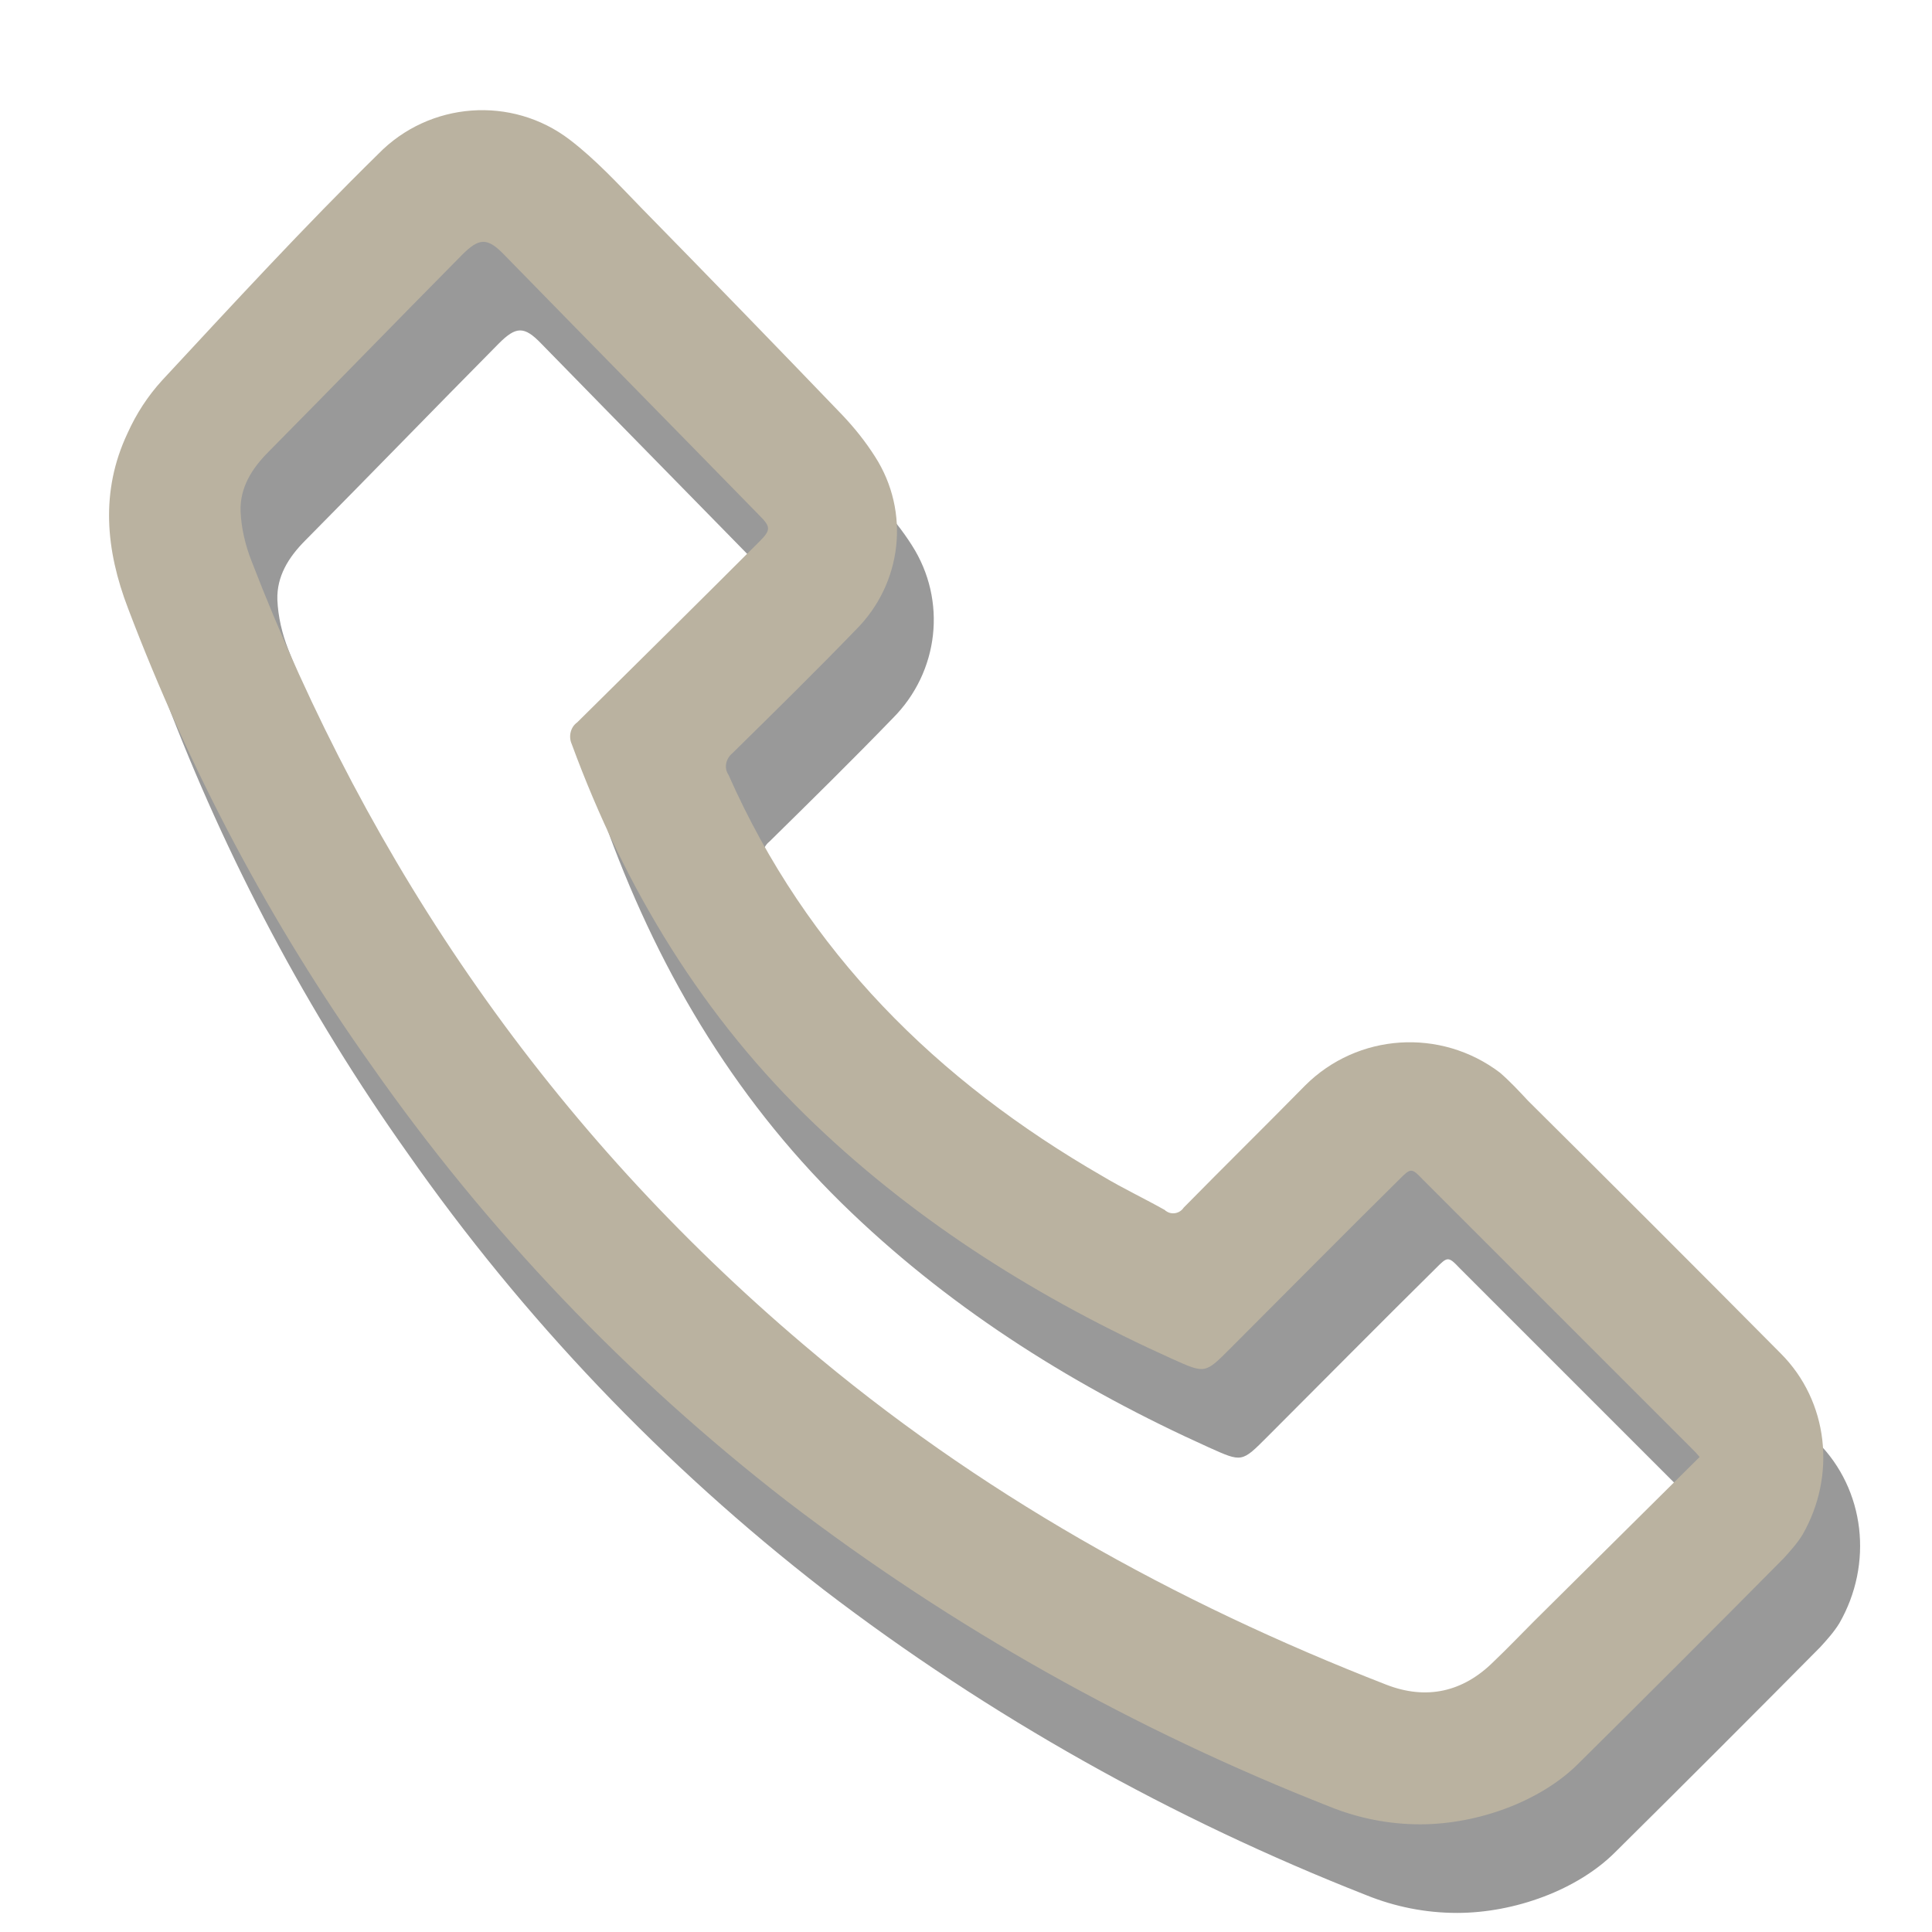 <?xml version="1.0" encoding="utf-8"?>
<!-- Generator: Adobe Illustrator 24.3.0, SVG Export Plug-In . SVG Version: 6.00 Build 0)  -->
<svg version="1.1" id="Ebene_1" xmlns="http://www.w3.org/2000/svg" xmlns:xlink="http://www.w3.org/1999/xlink" x="0px" y="0px"
	 viewBox="0 0 283.5 283.5" style="enable-background:new 0 0 283.5 283.5;" xml:space="preserve">
<style type="text/css">
	.st0{opacity:0.4;enable-background:new    ;}
	.st1{fill:#BAB2A0;}
</style>
<path class="st0" d="M266.7,211.6c-12.3-12.4-24.7-24.8-37.1-37.1c-1.3-1.4-2.6-2.8-4.1-4.1c-8.7-6.6-20.9-5.8-28.6,1.9
	c-5.9,6-11.9,11.9-17.8,17.9c-0.6,0.9-1.8,1.1-2.6,0.5c0,0-0.1,0-0.1-0.1c-3-1.7-6.2-3.2-9.2-5c-24.3-14-43.4-32.9-54.9-58.9
	c-0.7-1-0.4-2.4,0.6-3.2c6.1-6,12.2-12,18.1-18.1c6.8-6.8,8-17.3,2.8-25.4c-1.4-2.2-3-4.2-4.8-6.1c-9.8-10.2-19.6-20.3-29.5-30.4
	c-3.4-3.5-6.7-7.1-10.5-10c-8.5-6.5-20.6-5.6-28.1,2.1C50,46.3,39.6,57.6,29.2,68.8c-2.1,2.3-3.8,4.9-5.1,7.8
	c-4,8.5-3.2,17.1,0.1,25.7c9,23.7,20.9,46.2,35.6,66.9c17,24.3,37.6,45.9,61.1,64.1c24.3,18.6,51.1,33.6,79.6,44.8
	c4.2,1.7,8.7,2.6,13.3,2.6c8.5,0,17.7-3.4,23.2-8.9c10.1-10,20.1-20,30.1-30.1c1-1.1,2-2.2,2.8-3.5
	C274.9,229.5,273.7,218.6,266.7,211.6z M230.5,250.9c-2,2-3.9,4-5.9,5.9c-4.5,4.5-9.9,5.7-15.8,3.4c-31.1-12.1-60-28.2-85.5-49.9
	c-36.9-31.3-63.6-69.9-81-115c-0.9-2.3-1.5-4.8-1.6-7.3c-0.1-3.4,1.6-6.2,4.1-8.7c9.5-9.6,18.9-19.3,28.4-28.9
	c2.5-2.5,3.7-2.6,6.2,0c12.5,12.8,25,25.5,37.5,38.3c1.6,1.6,1.6,2.1,0,3.7c-8.9,8.9-17.8,17.7-26.8,26.6c-1,0.7-1.3,2.1-0.8,3.2
	c7.8,21.2,19.3,40.2,35.7,55.8c15.3,14.6,33.1,25.7,52.4,34.4c4.9,2.2,4.8,2.2,8.6-1.6c8.2-8.2,16.4-16.5,24.7-24.7
	c1.7-1.7,1.8-1.8,3.5,0c13.2,13.2,26.4,26.4,39.6,39.6c0.3,0.3,0.6,0.6,1,1.1L230.5,250.9z"/>
<path class="st1" d="M261.3,198.6c-12.3-12.4-24.7-24.8-37.1-37.1c-1.3-1.4-2.6-2.8-4.1-4.1c-8.7-6.6-20.9-5.8-28.6,1.9
	c-5.9,6-11.9,11.9-17.8,17.9c-0.6,0.9-1.8,1.1-2.6,0.5c0,0-0.1,0-0.1-0.1c-3-1.7-6.2-3.2-9.2-5c-24.3-14-43.4-32.9-54.9-58.9
	c-0.7-1-0.4-2.4,0.6-3.2c6.1-6,12.2-12,18.1-18.1c6.8-6.8,8-17.3,2.8-25.4c-1.4-2.2-3-4.2-4.8-6.1c-9.8-10.2-19.6-20.3-29.5-30.4
	c-3.4-3.5-6.7-7.1-10.5-10C75.1,14,63,14.9,55.5,22.6c-10.9,10.7-21.3,22-31.7,33.2c-2.1,2.3-3.8,4.9-5.1,7.8
	c-4,8.5-3.2,17.1,0.1,25.7c9,23.7,20.9,46.2,35.6,66.9c17,24.3,37.6,45.9,61.1,64.1c24.3,18.6,51.1,33.6,79.6,44.8
	c4.2,1.7,8.7,2.6,13.3,2.6c8.5,0,17.7-3.4,23.2-8.9c10.1-10,20.1-20,30.1-30.1c1-1.1,2-2.2,2.8-3.5
	C269.5,216.5,268.3,205.6,261.3,198.6z M225.1,237.9c-2,2-3.9,4-5.9,5.9c-4.5,4.5-9.9,5.7-15.8,3.4c-31.1-12.1-60-28.2-85.5-49.9
	c-36.9-31.3-63.6-69.9-81-115C36,80,35.4,77.5,35.3,75c-0.1-3.4,1.6-6.2,4.1-8.7c9.5-9.6,18.9-19.3,28.4-28.9c2.5-2.5,3.7-2.6,6.2,0
	c12.5,12.8,25,25.5,37.5,38.3c1.6,1.6,1.6,2.1,0,3.7c-8.9,8.9-17.8,17.7-26.8,26.6c-1,0.7-1.3,2.1-0.8,3.2
	c7.8,21.2,19.3,40.2,35.7,55.8c15.3,14.6,33.1,25.7,52.4,34.4c4.9,2.2,4.8,2.2,8.6-1.6c8.2-8.2,16.4-16.5,24.7-24.7
	c1.7-1.7,1.8-1.8,3.5,0c13.2,13.2,26.4,26.4,39.6,39.6c0.3,0.3,0.6,0.6,1,1.1L225.1,237.9z"/>
</svg>

